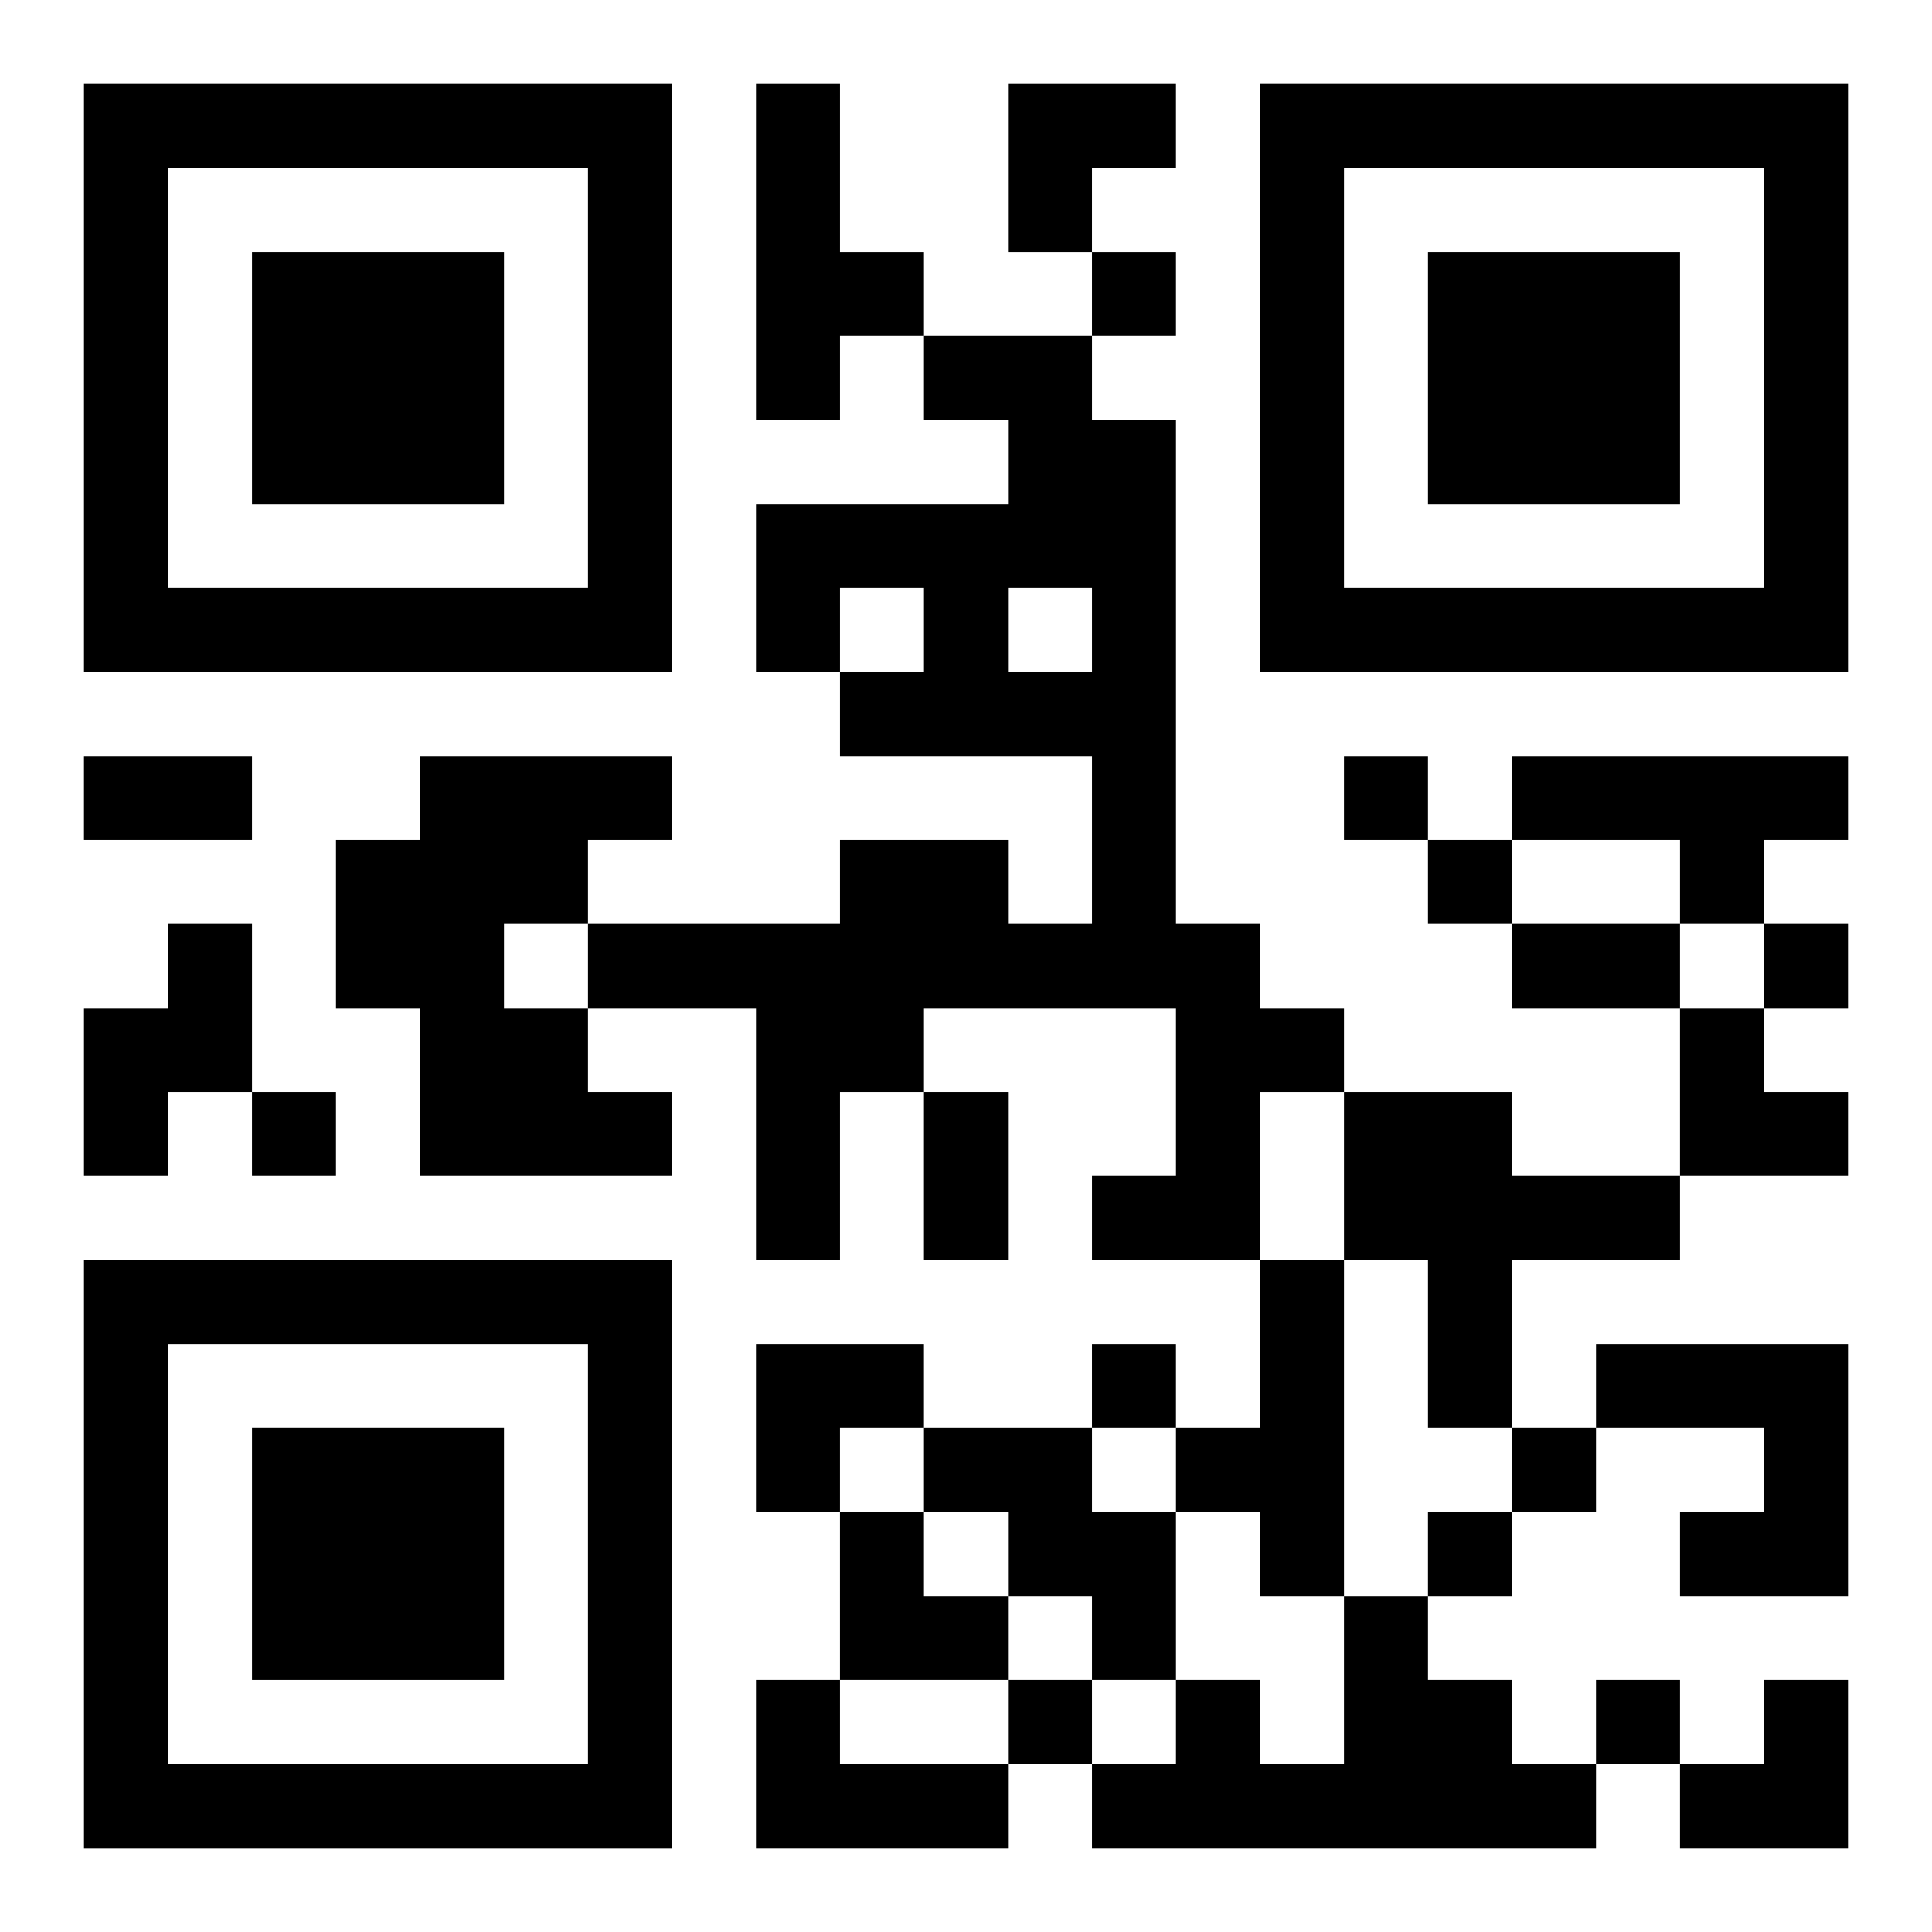<?xml version="1.0" encoding="UTF-8"?>
<svg width="250" height="250" baseProfile="full" version="1.1" viewBox="-1 -1 23 23" xmlns="http://www.w3.org/2000/svg" xmlns:xlink="http://www.w3.org/1999/xlink"><symbol id="a"><path d="m0 7v7h7v-7h-7zm1 1h5v5h-5v-5zm1 1v3h3v-3h-3z"/></symbol><use y="-7" xlink:href="#a"/><use y="7" xlink:href="#a"/><use x="14" y="-7" xlink:href="#a"/><path d="m8 0h1v2h1v1h-1v1h-1v-4m2 3h2v1h1v6h1v1h1v1h-1v2h-2v-1h1v-2h-3v1h-1v2h-1v-3h-2v-1h3v-1h2v1h1v-2h-3v-1h1v-1h-1v1h-1v-2h3v-1h-1v-1m1 3v1h1v-1h-1m-7 2h3v1h-1v1h-1v1h1v1h1v1h-3v-2h-1v-2h1v-1m13 0h4v1h-1v1h-1v-1h-2v-1m-16 2h1v2h-1v1h-1v-2h1v-1m14 2h2v1h2v1h-2v2h-1v-2h-1v-2m-1 2h1v4h-1v-1h-1v-1h1v-2m4 1h3v3h-2v-1h1v-1h-2v-1m-8 1h2v1h1v2h-1v-1h-1v-1h-1v-1m5 2h1v1h1v1h1v1h-6v-1h1v-1h1v1h1v-2m-7 1h1v1h2v1h-3v-2m4-17v1h1v-1h-1m3 6v1h1v-1h-1m1 1v1h1v-1h-1m4 1v1h1v-1h-1m-18 2v1h1v-1h-1m10 3v1h1v-1h-1m5 1v1h1v-1h-1m-1 1v1h1v-1h-1m-5 2v1h1v-1h-1m7 0v1h1v-1h-1m-18-11h2v1h-2v-1m17 2h2v1h-2v-1m-7 2h1v2h-1v-2m1-12h2v1h-1v1h-1zm8 11h1v1h1v1h-2zm-11 4h2v1h-1v1h-1zm1 2h1v1h1v1h-2zm10 2m1 0h1v2h-2v-1h1z"/></svg>
